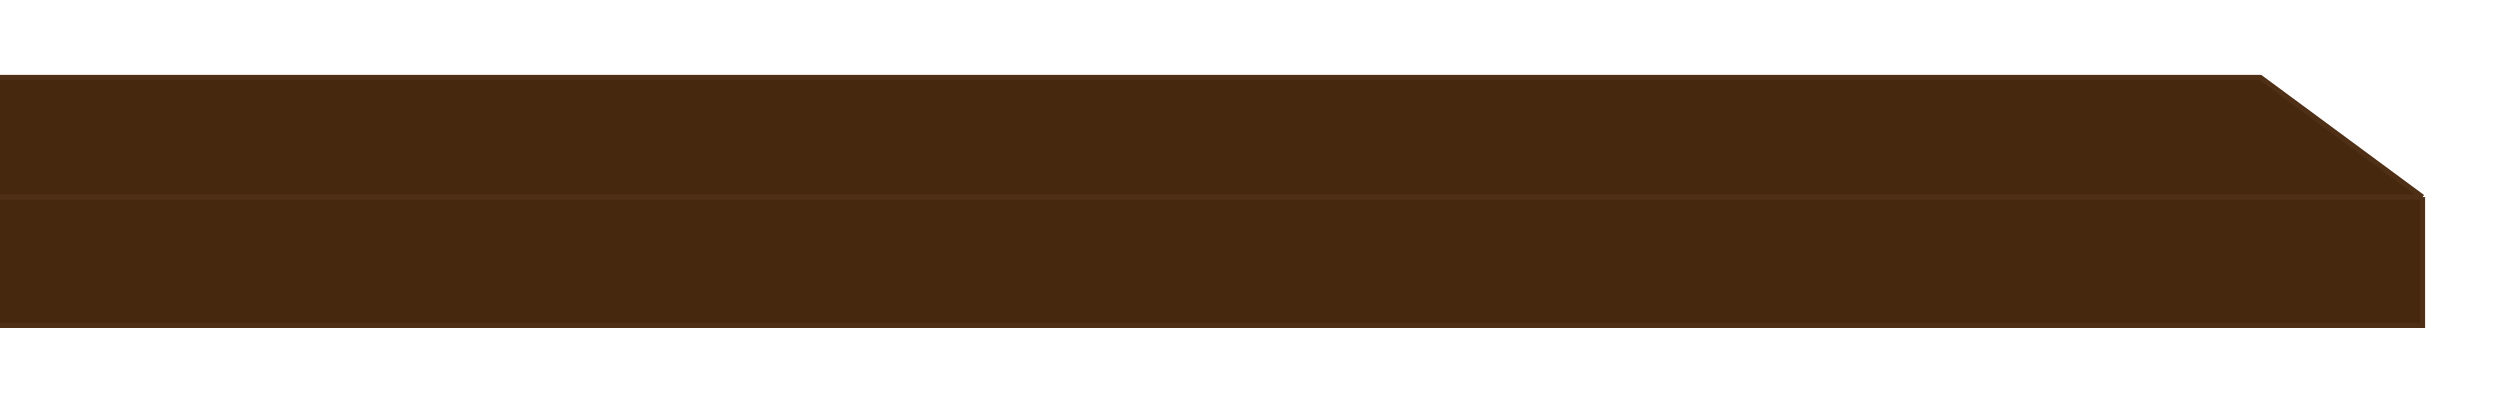 <?xml version="1.0" encoding="UTF-8"?> <svg xmlns="http://www.w3.org/2000/svg" width="484" height="78" viewBox="0 0 484 78" fill="none"><g filter="url(#filter0_d_2179_363)"><path d="M-90.159 34.153H469V59H-90.159V34.153Z" fill="#46280F"></path><path d="M-90.159 34.153H469L437.619 11H-101L-90.159 34.153Z" fill="#46280F"></path><path d="M-90.159 34.153H469M-90.159 34.153V59H469V34.153M-90.159 34.153L-101 11H437.619L469 34.153" stroke="#4F3017"></path></g><defs><filter id="filter0_d_2179_363" x="-116.089" y="0.2" width="599.889" height="77.6" filterUnits="userSpaceOnUse" color-interpolation-filters="sRGB"><feFlood flood-opacity="0" result="BackgroundImageFix"></feFlood><feColorMatrix in="SourceAlpha" type="matrix" values="0 0 0 0 0 0 0 0 0 0 0 0 0 0 0 0 0 0 127 0" result="hardAlpha"></feColorMatrix><feOffset dy="4"></feOffset><feGaussianBlur stdDeviation="7.15"></feGaussianBlur><feComposite in2="hardAlpha" operator="out"></feComposite><feColorMatrix type="matrix" values="0 0 0 0 0.31 0 0 0 0 0.176 0 0 0 0 0.071 0 0 0 1 0"></feColorMatrix><feBlend mode="normal" in2="BackgroundImageFix" result="effect1_dropShadow_2179_363"></feBlend><feBlend mode="normal" in="SourceGraphic" in2="effect1_dropShadow_2179_363" result="shape"></feBlend></filter></defs></svg> 